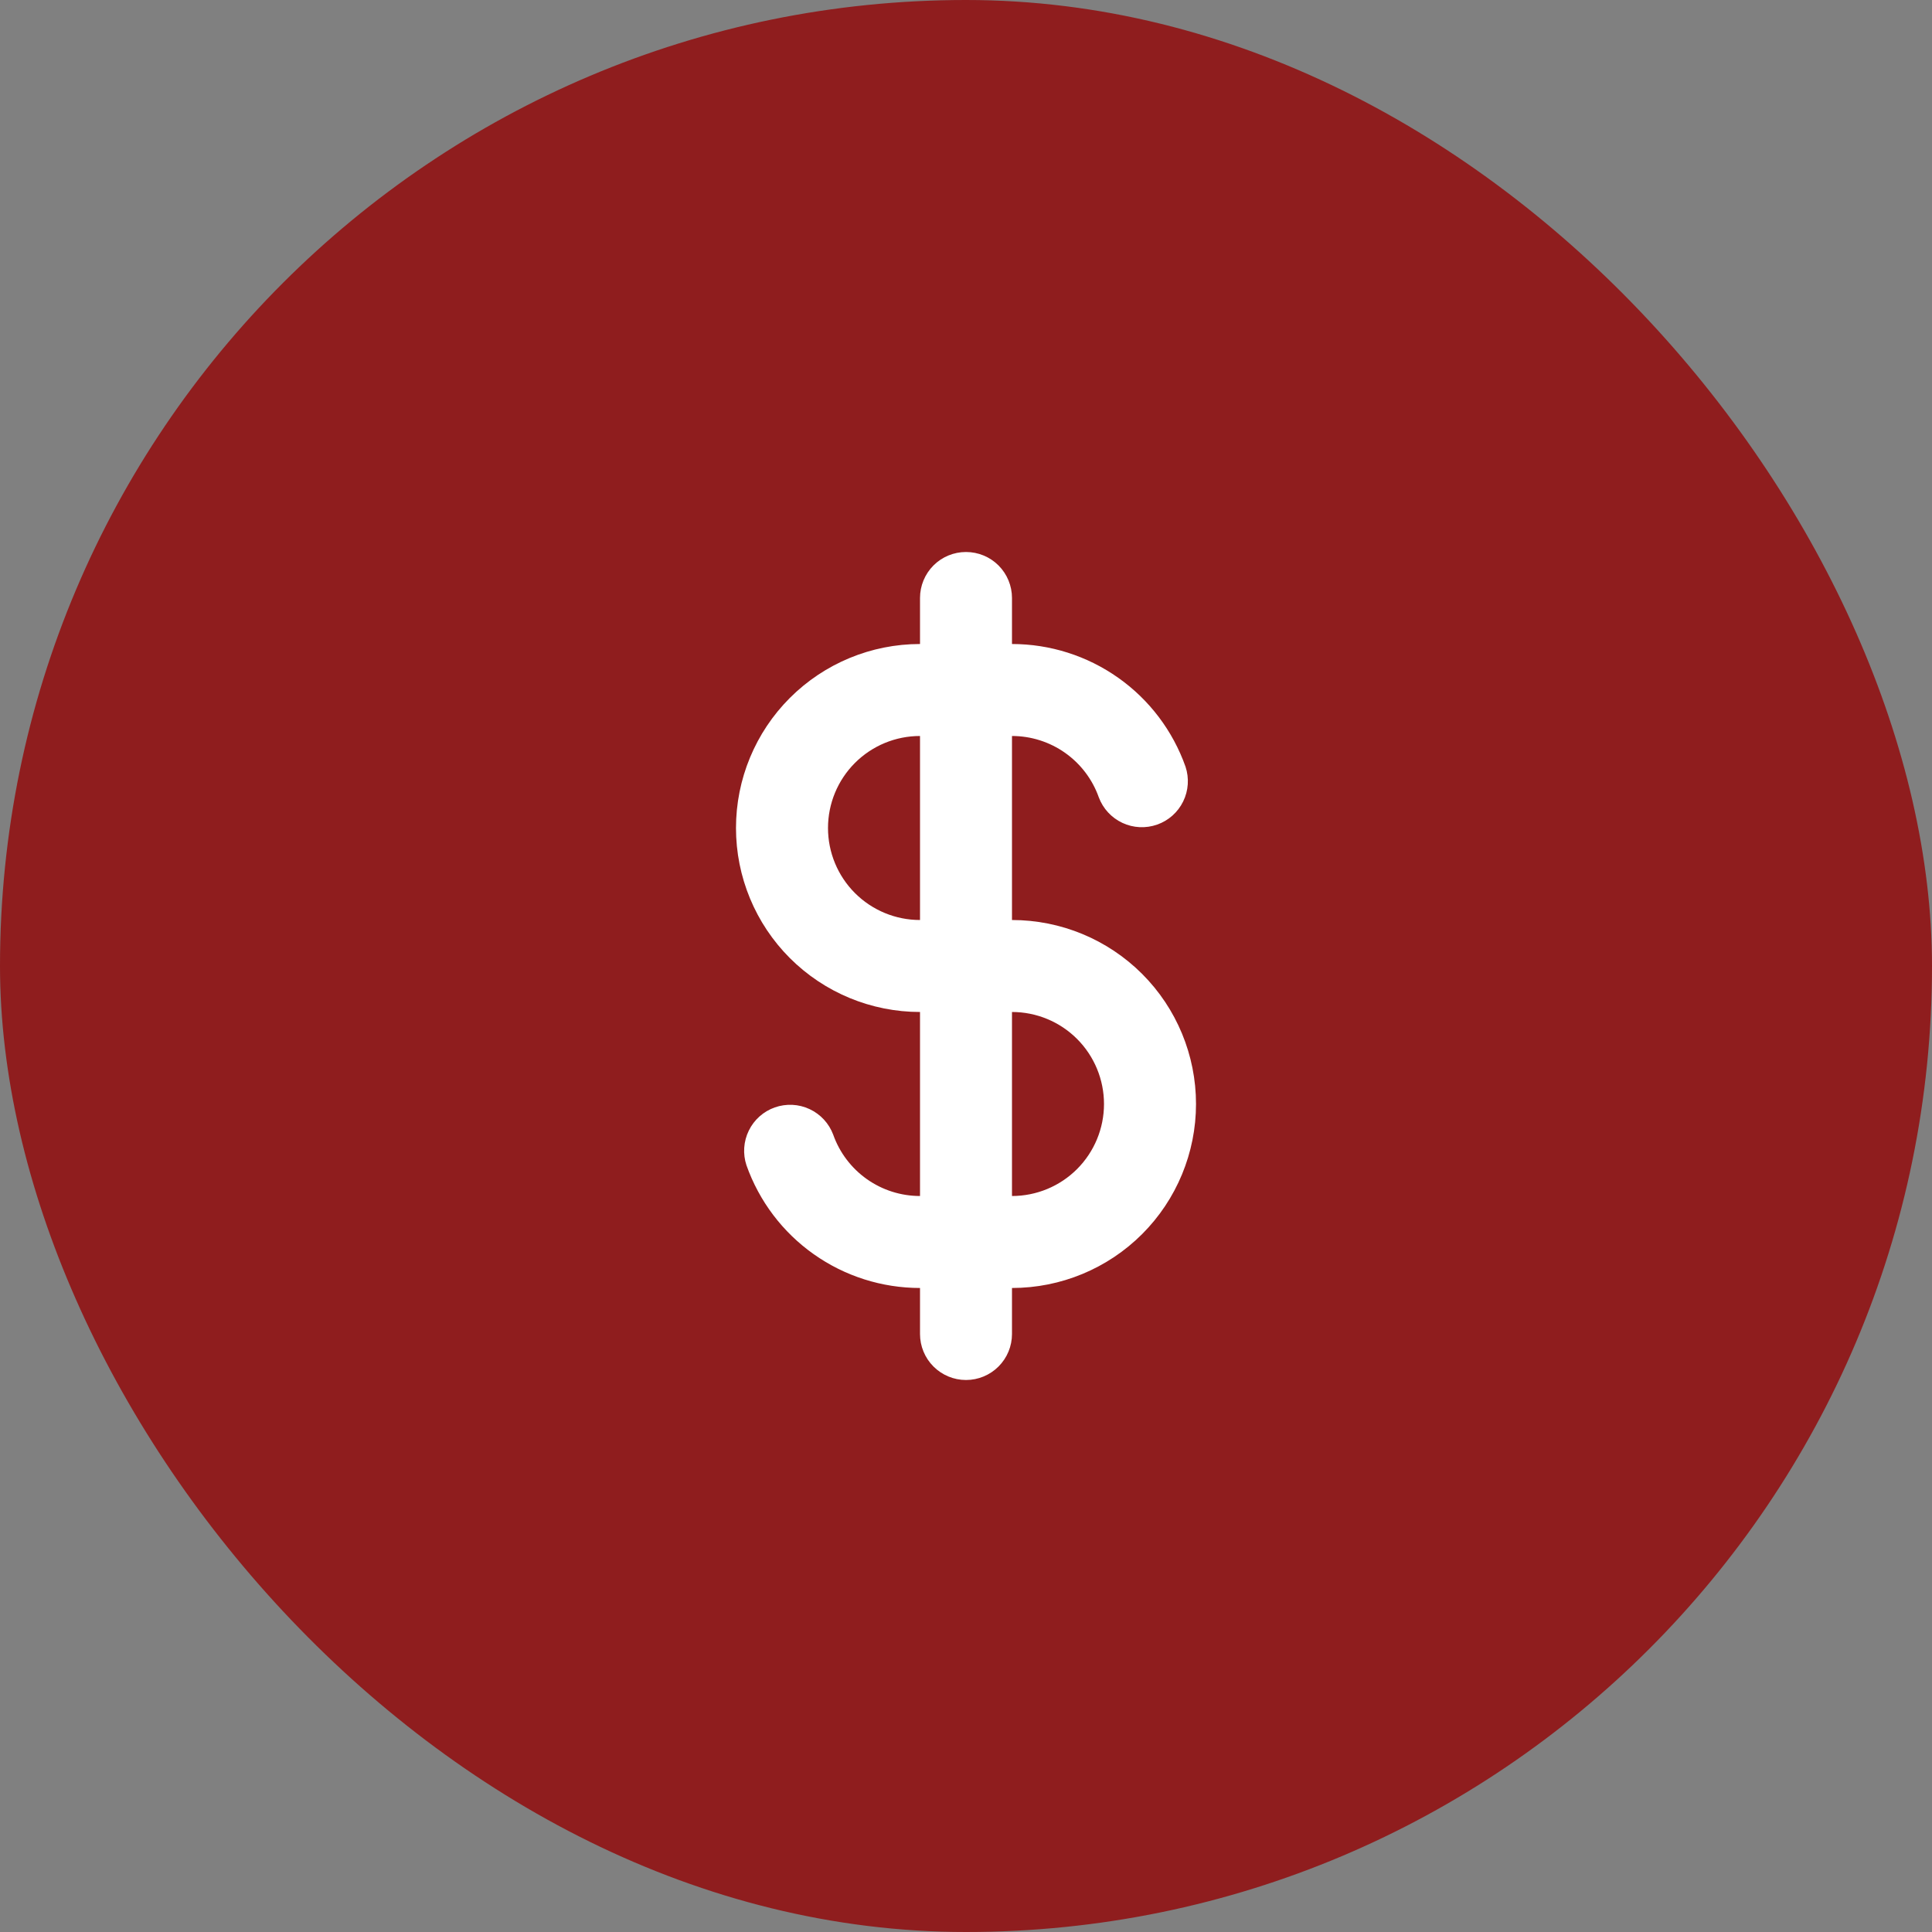 <svg width="56" height="56" viewBox="0 0 56 56" fill="none" xmlns="http://www.w3.org/2000/svg">
<rect x="0" y="0" width="56" height="56" fill="#808080" stroke="none"/>
<rect width="56" height="56" rx="28" fill="#8F1D1E"/>
<path fill-rule="evenodd" clip-rule="evenodd" d="M29.333 17.333C29.333 16.98 29.193 16.641 28.943 16.39C28.693 16.14 28.354 16 28 16C27.646 16 27.307 16.14 27.057 16.39C26.807 16.641 26.667 16.98 26.667 17.333V18.667C25.252 18.667 23.896 19.229 22.895 20.229C21.895 21.229 21.333 22.585 21.333 24C21.333 25.415 21.895 26.771 22.895 27.771C23.896 28.771 25.252 29.333 26.667 29.333V34.667C26.115 34.667 25.577 34.496 25.127 34.178C24.676 33.859 24.335 33.409 24.151 32.889C24.029 32.562 23.783 32.296 23.466 32.148C23.15 32 22.788 31.983 22.458 32.099C22.129 32.215 21.858 32.456 21.705 32.77C21.551 33.084 21.527 33.446 21.637 33.777C22.005 34.817 22.686 35.718 23.587 36.354C24.488 36.991 25.564 37.333 26.667 37.333V38.667C26.667 39.02 26.807 39.359 27.057 39.609C27.307 39.859 27.646 40 28 40C28.354 40 28.693 39.859 28.943 39.609C29.193 39.359 29.333 39.02 29.333 38.667V37.333C30.748 37.333 32.104 36.771 33.105 35.771C34.105 34.771 34.667 33.414 34.667 32C34.667 30.585 34.105 29.229 33.105 28.229C32.104 27.229 30.748 26.667 29.333 26.667V21.333C29.885 21.333 30.423 21.504 30.873 21.822C31.324 22.141 31.665 22.591 31.849 23.111C31.971 23.438 32.217 23.704 32.534 23.852C32.85 24 33.212 24.017 33.542 23.901C33.871 23.785 34.142 23.544 34.295 23.23C34.449 22.916 34.473 22.554 34.363 22.223C33.995 21.183 33.314 20.282 32.413 19.646C31.512 19.009 30.436 18.667 29.333 18.667V17.333ZM26.667 21.333C25.959 21.333 25.281 21.614 24.781 22.114C24.281 22.614 24 23.293 24 24C24 24.707 24.281 25.386 24.781 25.886C25.281 26.386 25.959 26.667 26.667 26.667V21.333ZM29.333 29.333V34.667C30.041 34.667 30.719 34.386 31.219 33.886C31.719 33.386 32 32.707 32 32C32 31.293 31.719 30.614 31.219 30.114C30.719 29.614 30.041 29.333 29.333 29.333Z" fill="white"/>
</svg>
